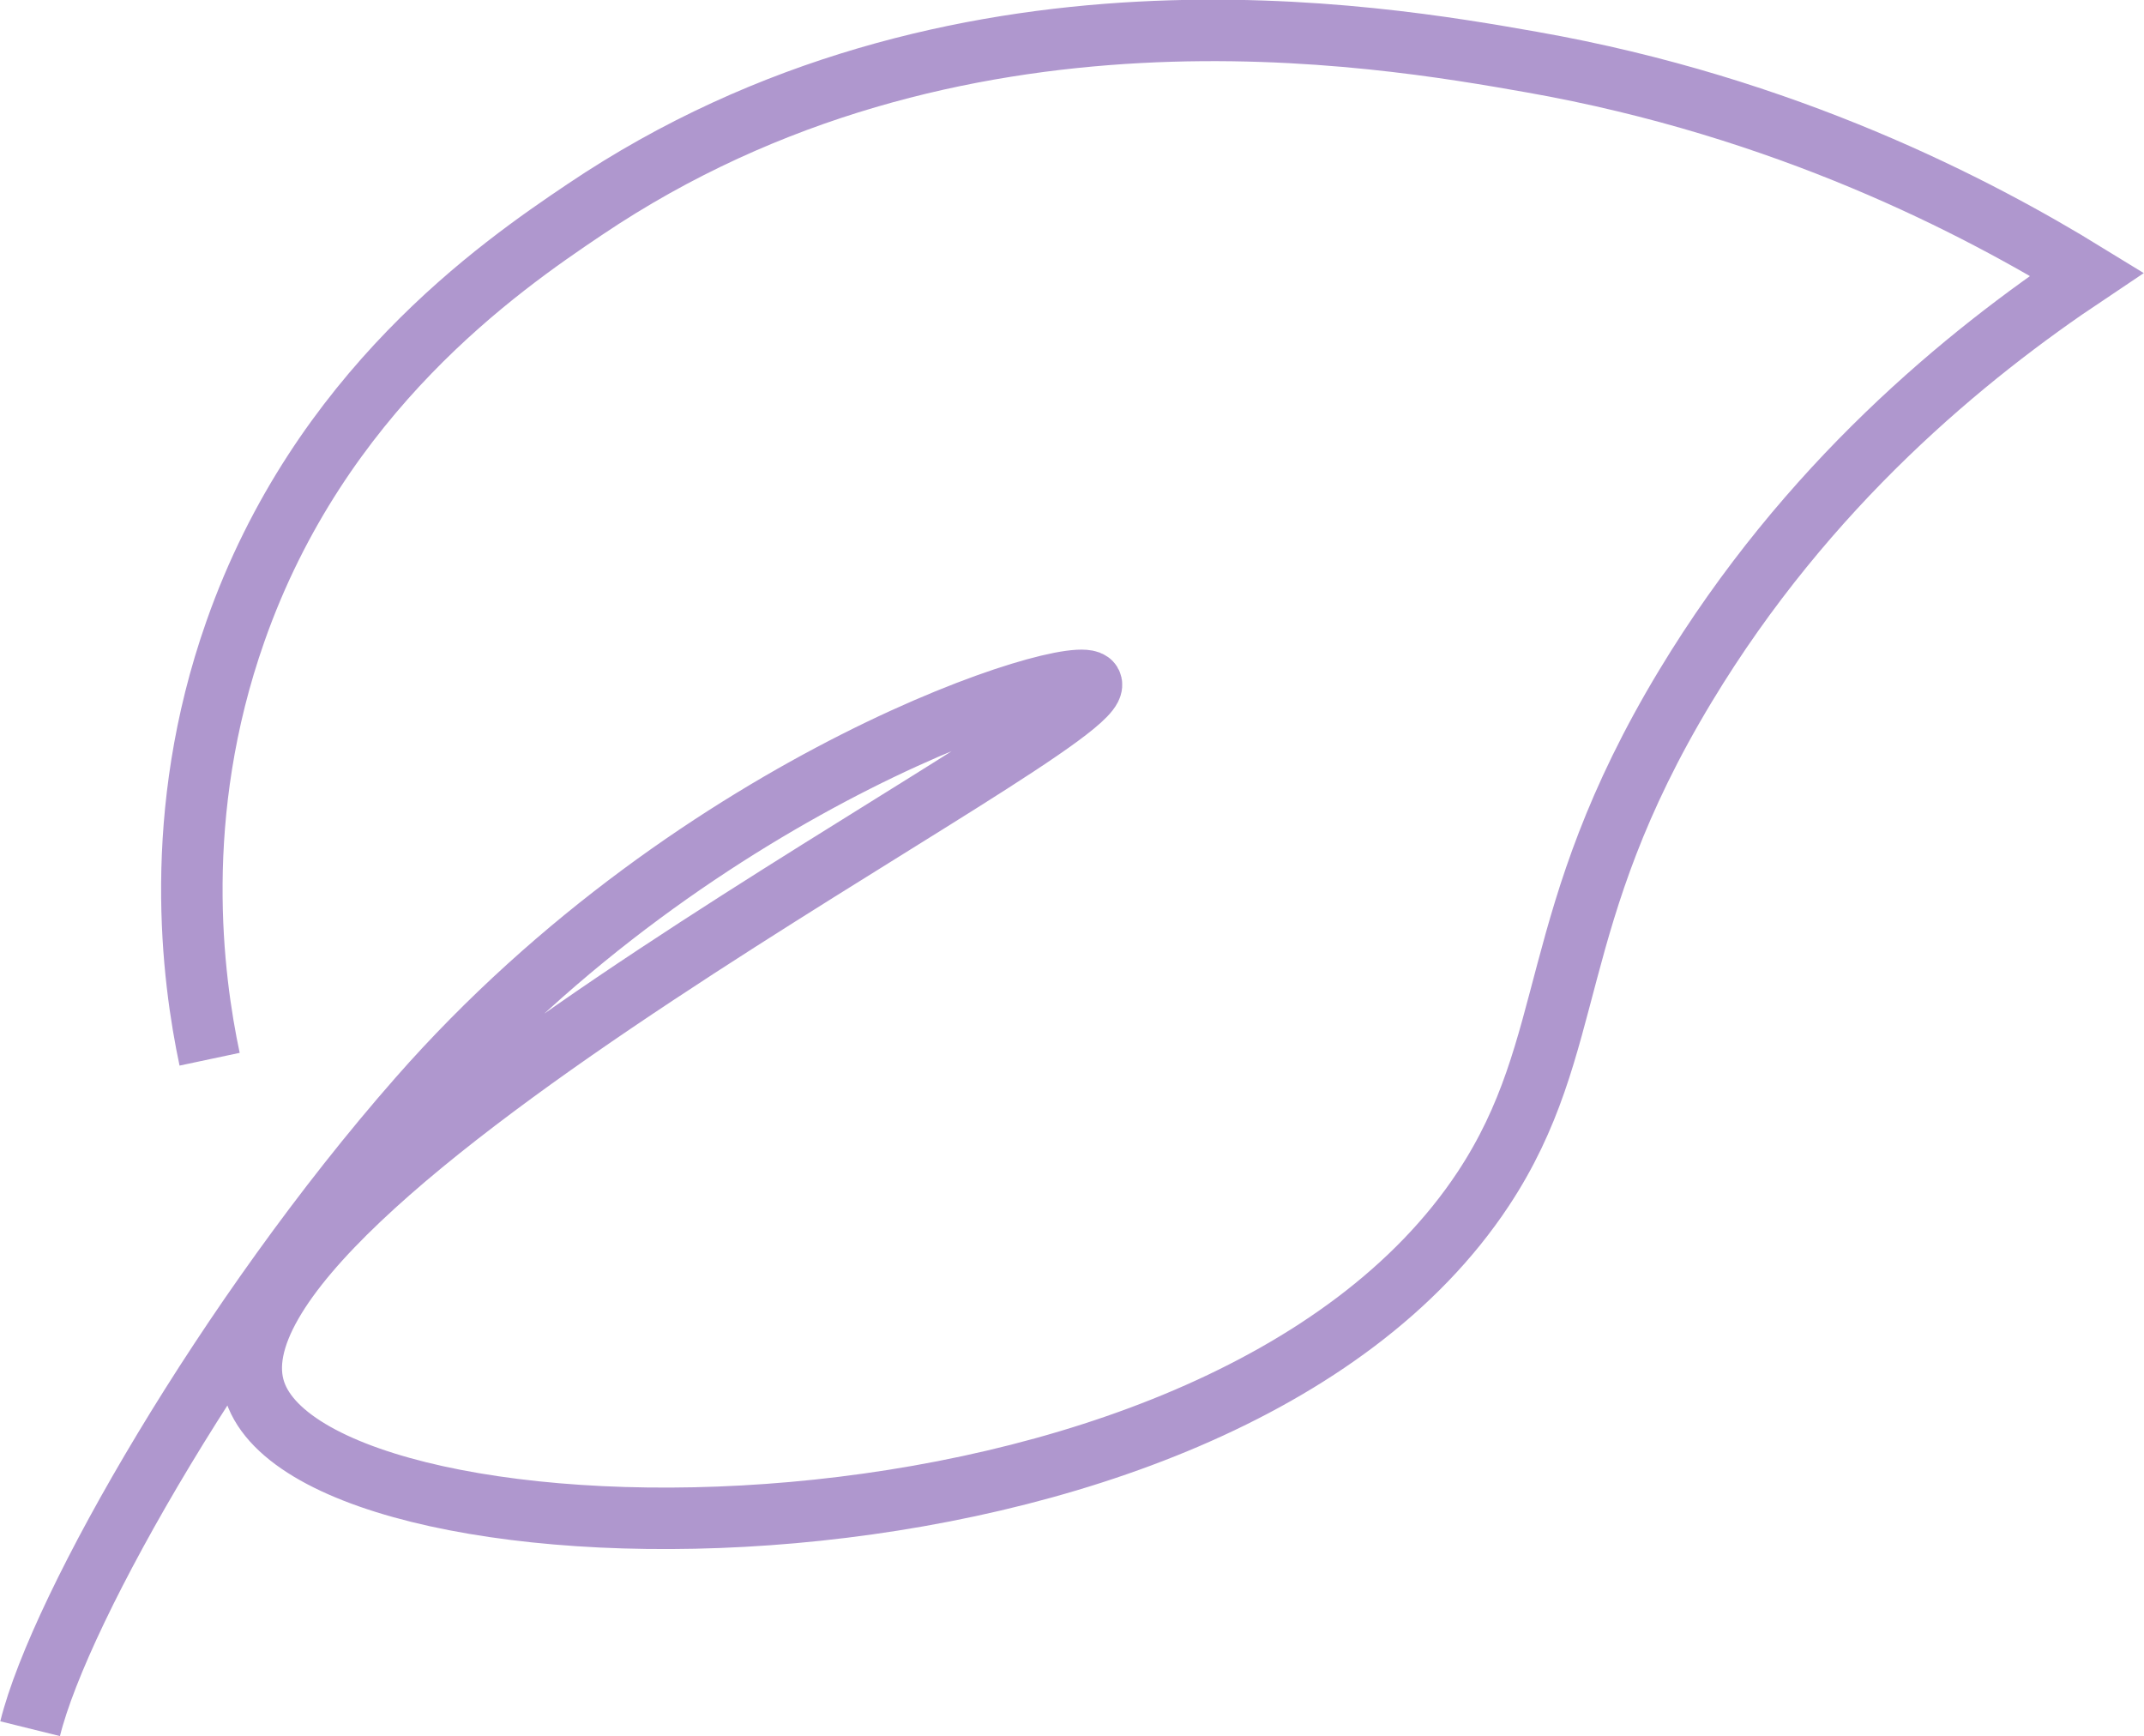 <svg xmlns="http://www.w3.org/2000/svg" id="Layer_1" data-name="Layer 1" viewBox="0 0 34.88 28.24"><defs><style>      .cls-1 {        fill: none;        stroke: #af97ce;        stroke-miterlimit: 10;      }    </style></defs><path class="cls-1" d="m.49,28.12c.49-1.98,3.21-6.72,6.32-10.26,4.59-5.23,10.73-7.11,10.94-6.75.4.66-14.75,8.16-13.6,11.53,1.04,3.05,15.62,3.29,19.98-3.3,1.56-2.36.99-4.37,3.29-8.18,1.98-3.28,4.57-5.39,6.53-6.7-1.79-1.1-4.89-2.72-9.03-3.45-2.5-.44-9.4-1.65-15.41,2.4-1.4.94-4.31,2.96-5.68,6.86-1.05,2.98-.7,5.64-.42,6.96"></path></svg>